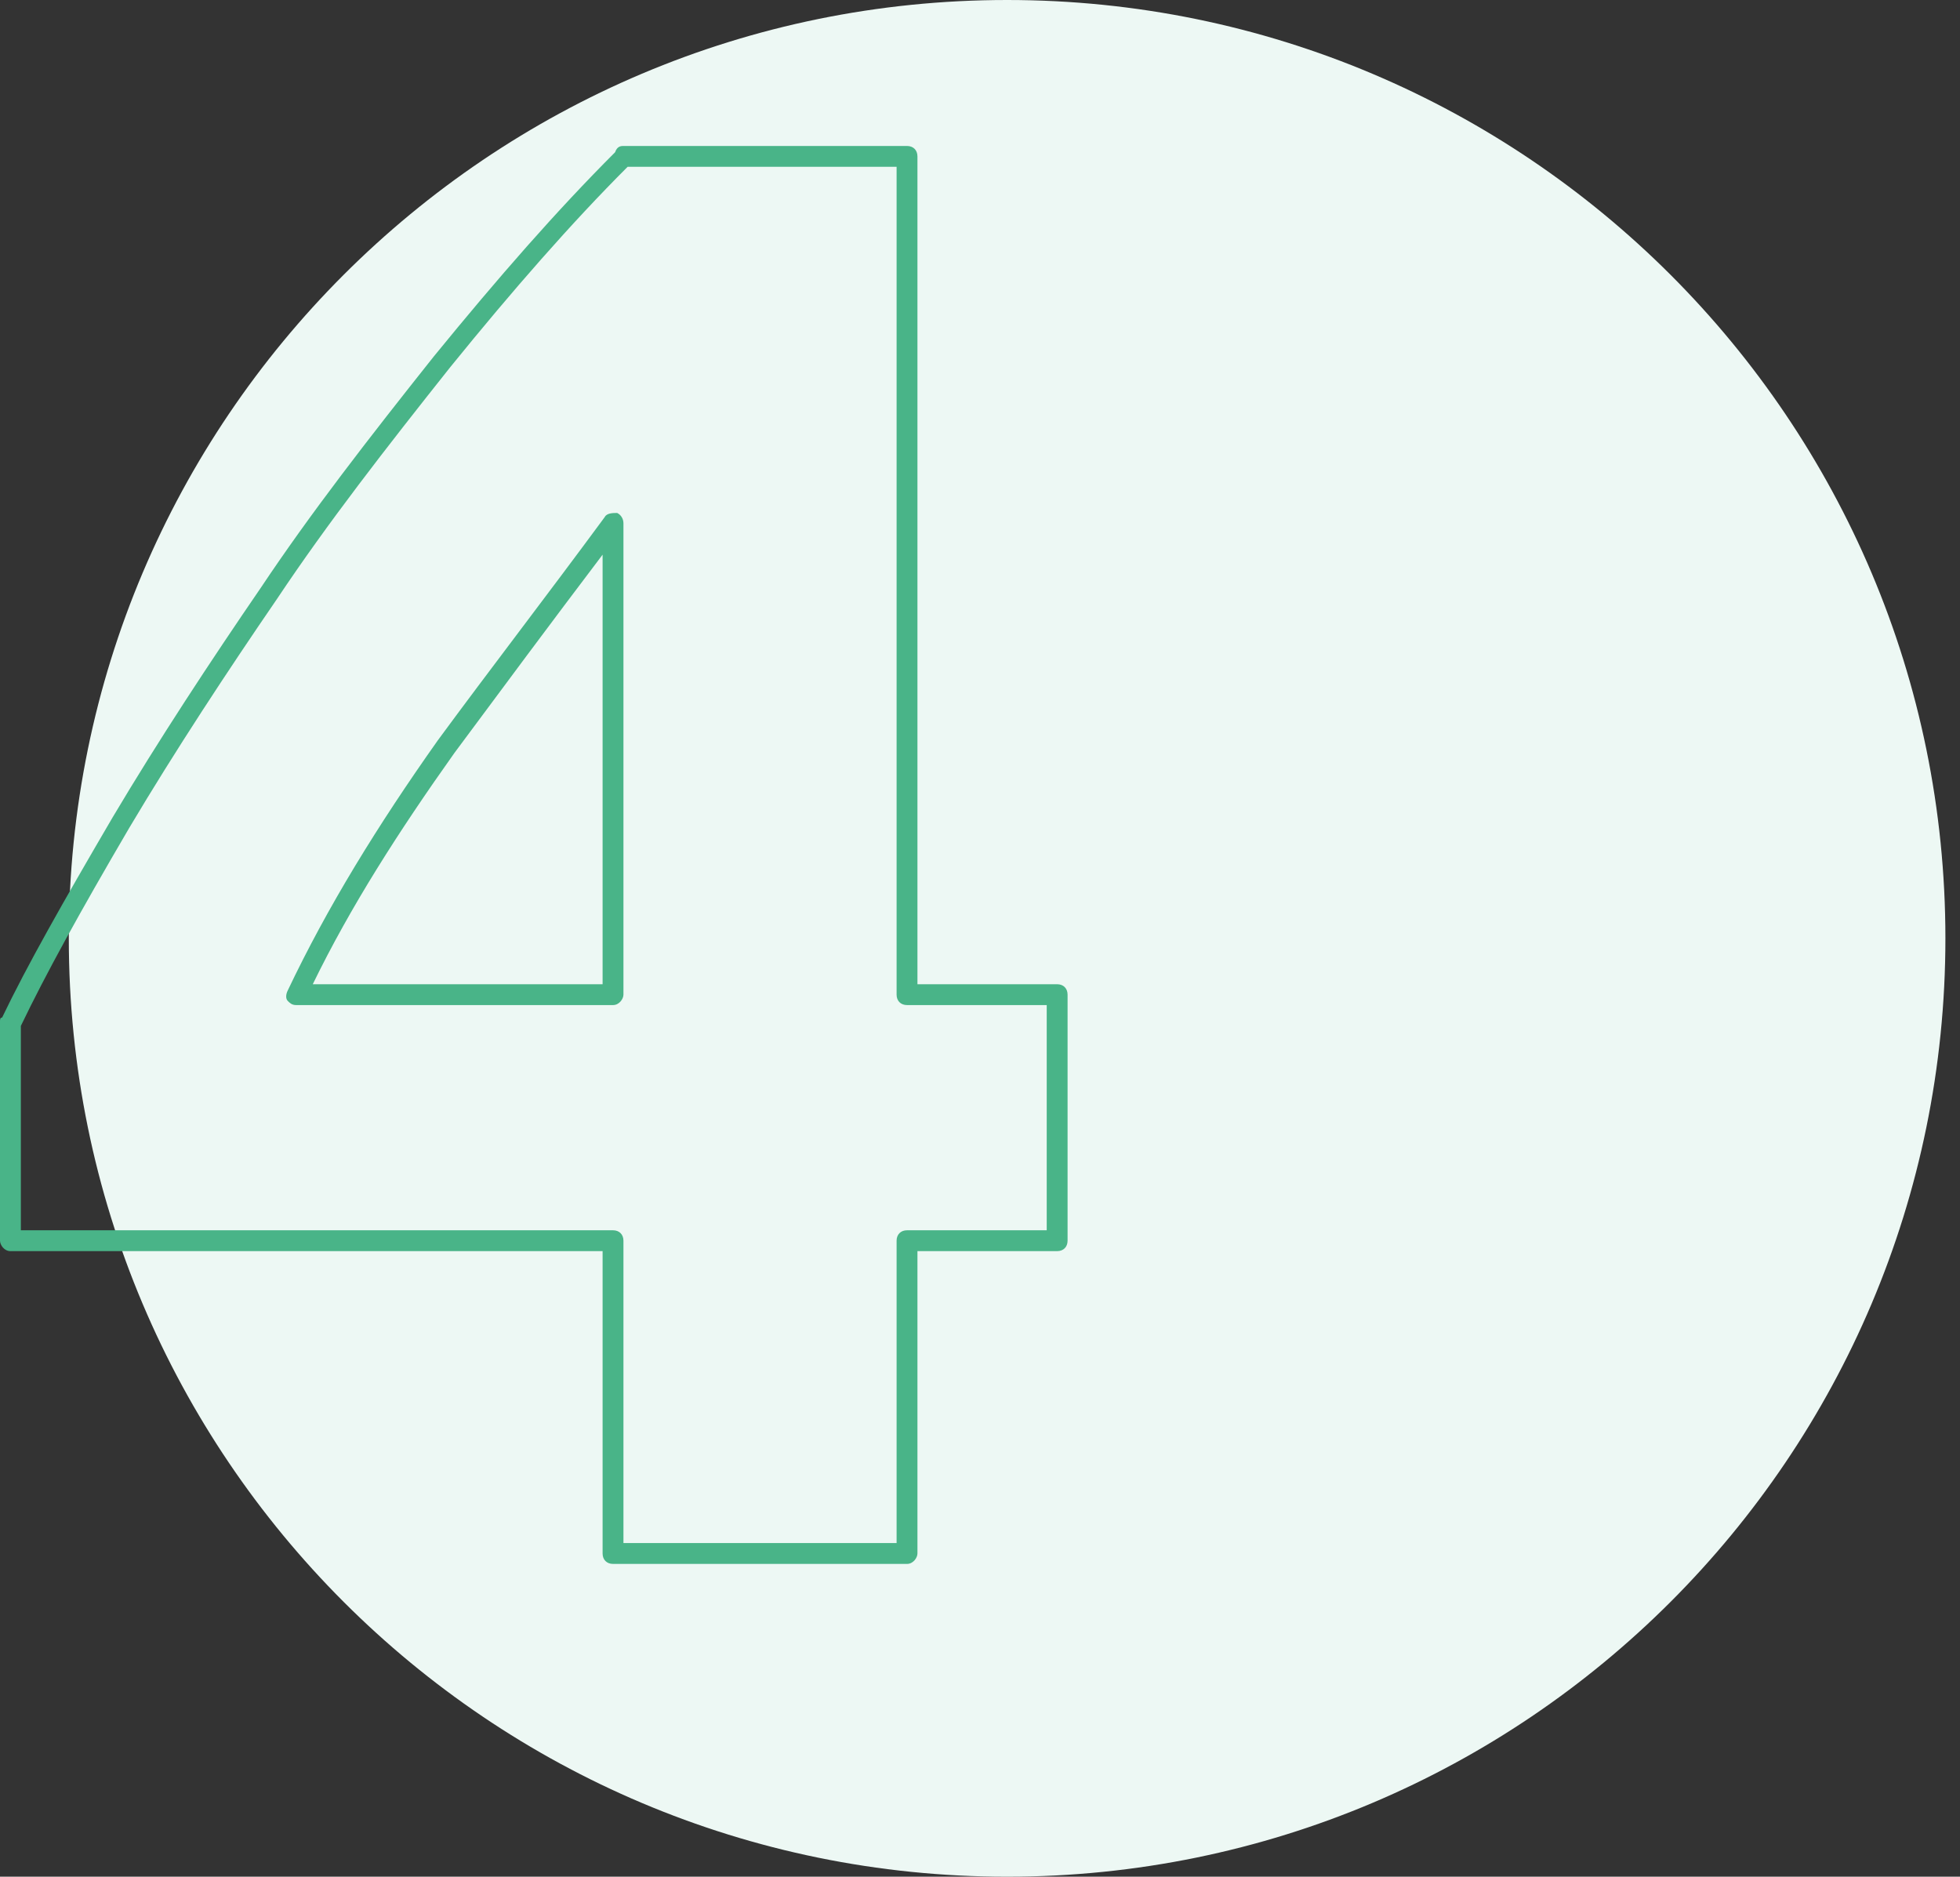 <svg width="94" height="90" viewBox="0 0 94 90" fill="none" xmlns="http://www.w3.org/2000/svg">
<rect x="0" y="0" width="94" height="90" fill="#333333" stroke="none"/>
<g clip-path="url(#clip0_12_1040)">
<path d="M48.3 90C73.153 90 93.3 69.853 93.3 45C93.3 20.147 73.153 0 48.3 0C23.447 0 3.3 20.147 3.3 45C3.3 69.853 23.447 90 48.3 90Z" fill="#EDF8F4"/>
<path d="M43.5 75H29.4C29.1 75 28.9 74.8 28.9 74.5V60H0.5C0.2 60 0 59.7 0 59.5V49C0 48.9 0 48.8 0.1 48.8C1.3 46.3 3 43.3 5.4 39.2C7.6 35.5 10.1 31.7 12.5 28.2C14.9 24.6 17.7 21 20.8 17.1C23.9 13.3 26.7 10.1 29.5 7.3C29.6 7 29.8 7 29.9 7H43.5C43.8 7 44 7.2 44 7.5V47.2H50.7C51 47.2 51.2 47.4 51.2 47.7V59.5C51.2 59.8 51 60 50.7 60H44V74.5C44 74.7 43.8 75 43.5 75ZM29.9 74H43V59.5C43 59.2 43.2 59 43.5 59H50.2V48.2H43.5C43.2 48.2 43 48 43 47.7V8H30.1C27.4 10.7 24.6 13.9 21.6 17.6C18.5 21.5 15.7 25.1 13.3 28.7C10.9 32.2 8.4 36 6.2 39.7C3.8 43.8 2.2 46.7 1 49.2V59H29.4C29.7 59 29.9 59.2 29.9 59.5V74ZM29.4 48.2H14.2C14 48.2 13.9 48.1 13.8 48C13.7 47.9 13.7 47.7 13.8 47.5C15.7 43.5 18.1 39.6 21 35.5C23.5 32.1 26.2 28.6 29 24.8C29.1 24.6 29.4 24.6 29.6 24.6C29.8 24.7 29.9 24.9 29.9 25.1V47.7C29.9 47.9 29.7 48.2 29.4 48.2ZM15 47.2H28.9V26.6C26.4 29.9 24.1 33 21.8 36.1C19.1 39.9 16.8 43.5 15 47.2Z" fill="#49B488"/>
</g>
<defs>
<clipPath id="clip0_12_1040">
<rect width="93.5" height="90" fill="white"/>
</clipPath>
</defs>
</svg>
